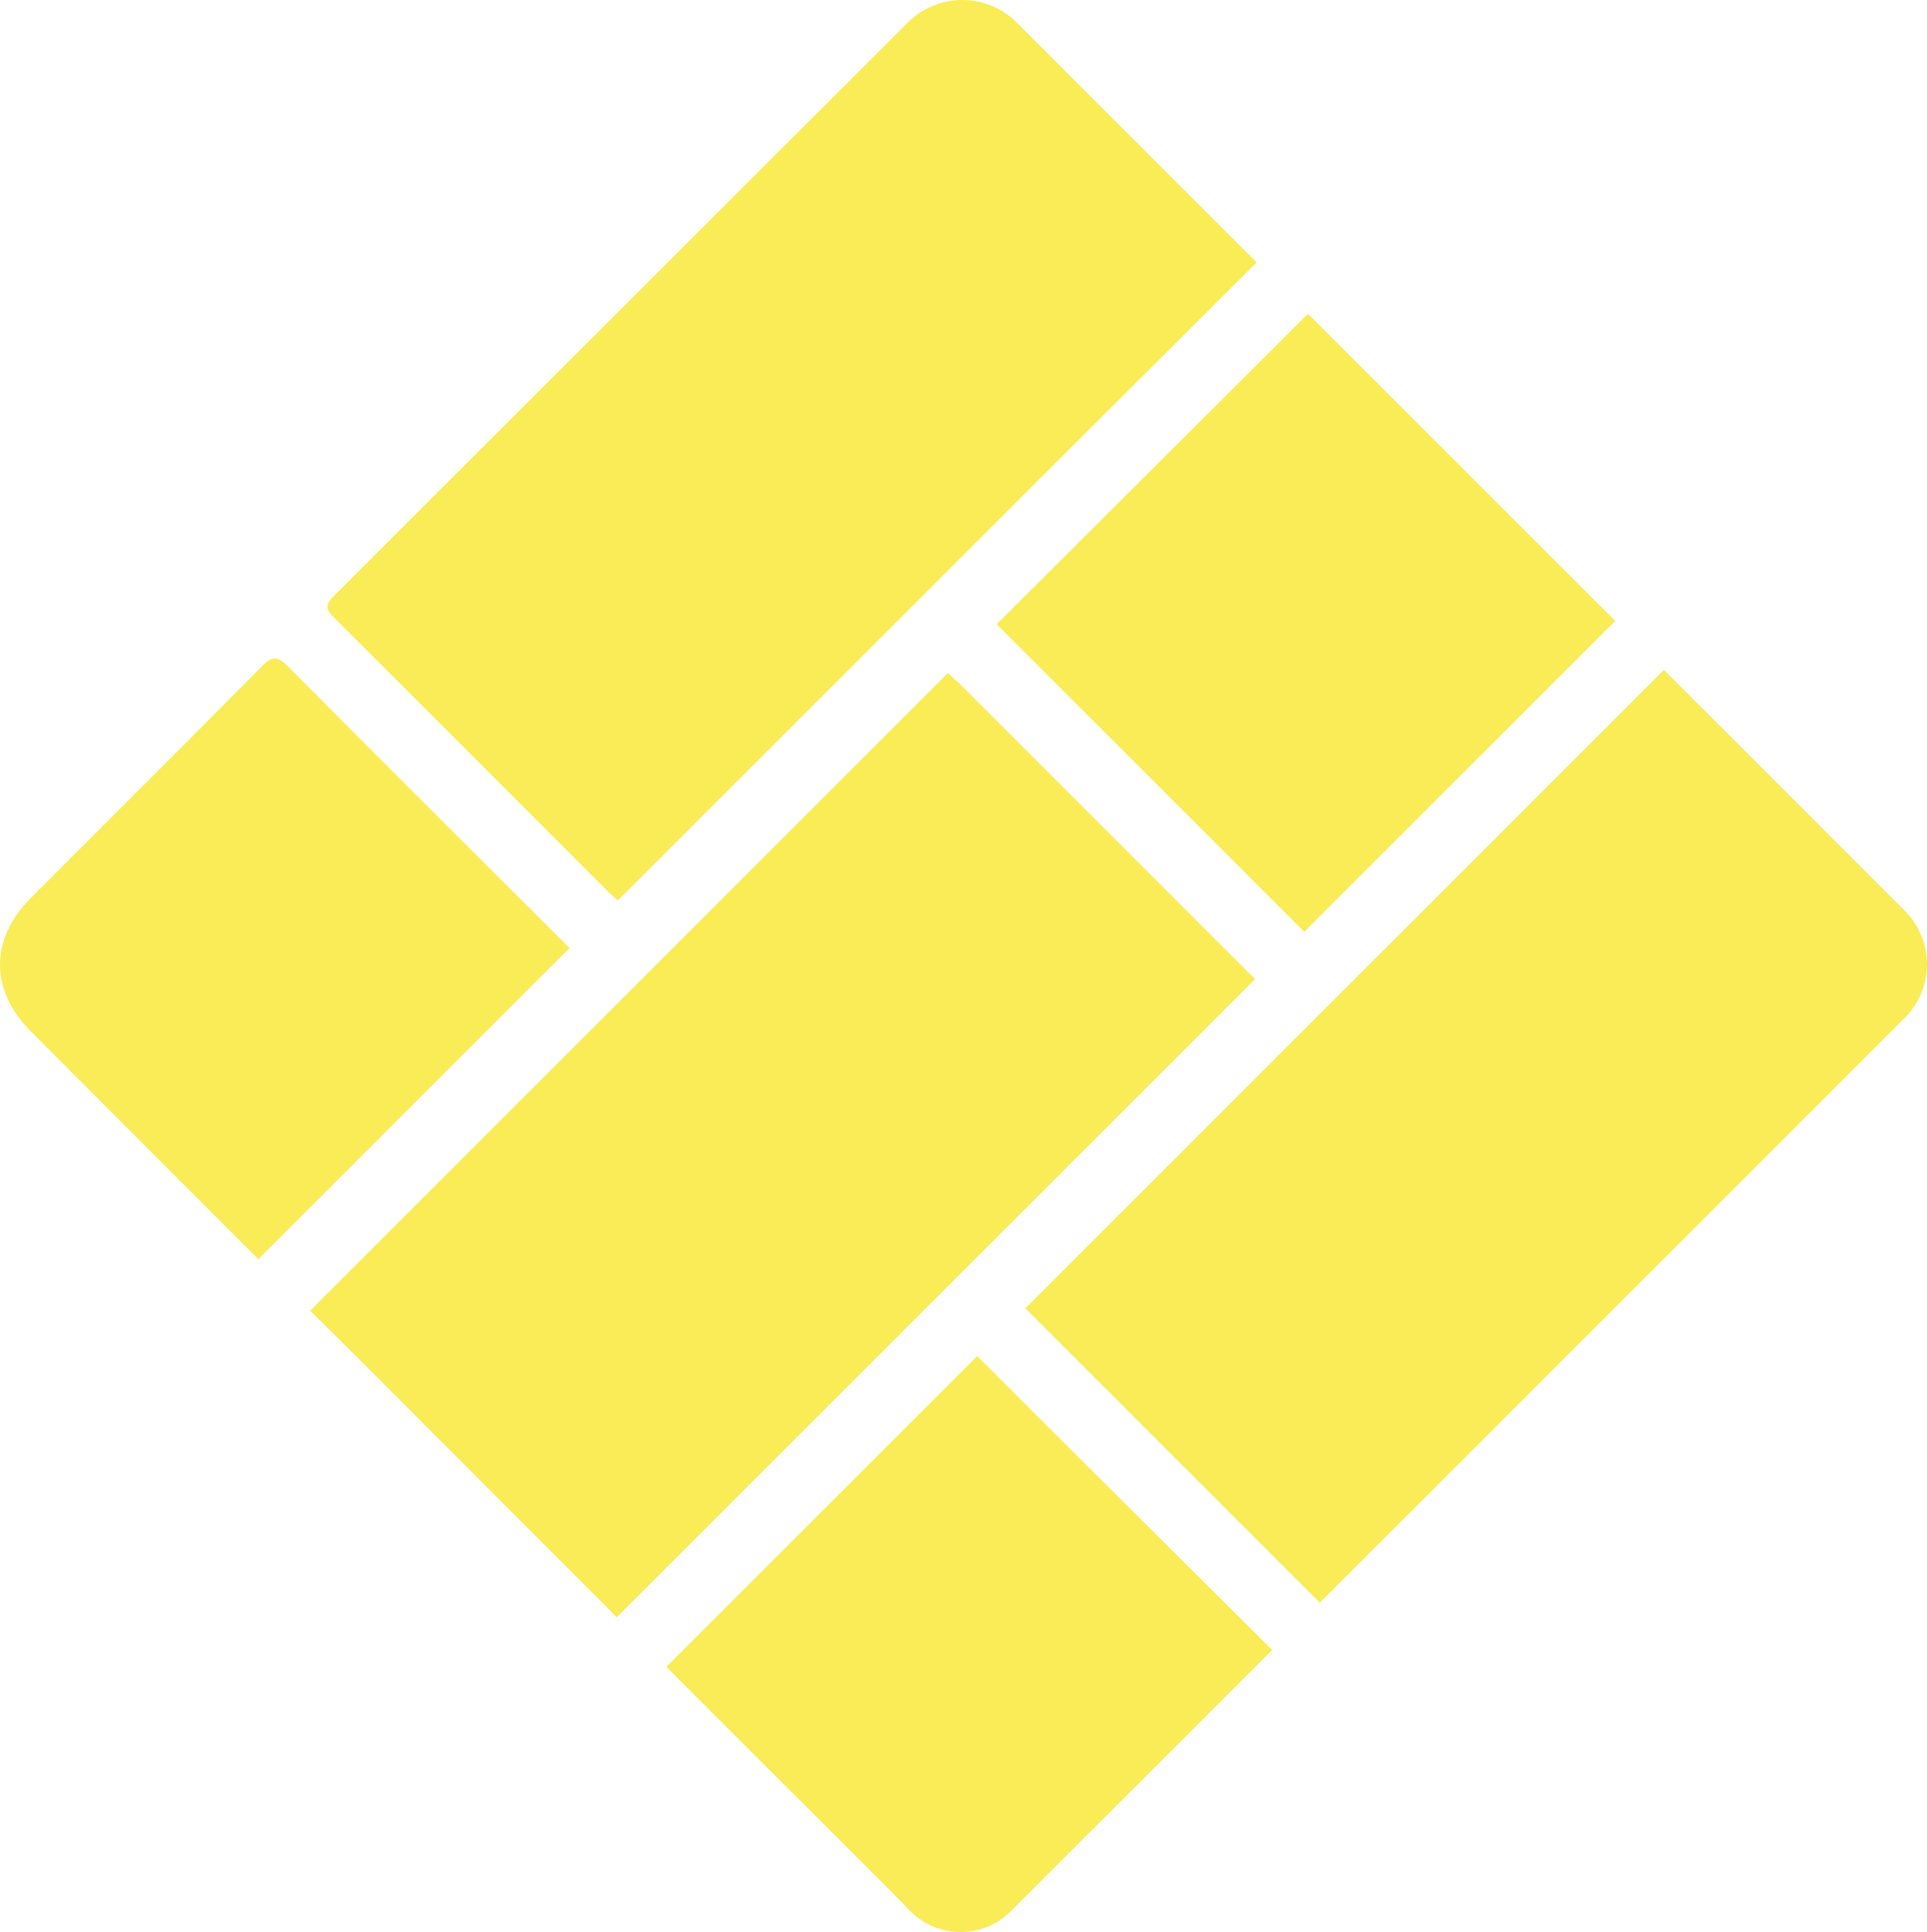 <?xml version="1.0" encoding="UTF-8"?><svg id="Ebene_2" xmlns="http://www.w3.org/2000/svg" viewBox="0 0 585.924 587.587"><defs><style>.cls-1{fill:#f9ec56;}</style></defs><g id="Ebene_1-2"><path class="cls-1" d="M187.862,273.851c-1.149-1.038-2.177-1.886-3.114-2.824-29.321-29.341-53.894-54.005-83.282-83.28-2.416-2.408-2.595-3.872-.109-6.358l.011-.011c58.823-58.702,112.835-112.79,171.651-171.498l2.91-2.937.077-.078c4.577-4.576,10.576-6.865,16.578-6.865s12,2.288,16.578,6.867c25.882,25.882,47.052,47.052,72.934,72.934-23.135,23.079-46.287,46.145-69.404,69.243-42.186,42.155-79.637,79.619-121.81,121.786-.295.294-.589.589-.897.897-.617.616-1.288,1.288-2.123,2.123"/><path class="cls-1" d="M396.573,283.387l-93.536-93.536,94.669-94.44c31.612,31.612,61.81,61.81,93.422,93.422-31.469,31.468-62.937,62.937-94.555,94.554"/><path class="cls-1" d="M292.087,587.587c-5.593,0-11.185-2.164-15.41-6.486l-5.092-5.21c-23.411-23.405-42.105-42.103-65.514-65.512-1.141-1.141-2.282-2.282-3.454-3.454l94.521-94.522c11.689,11.689,18.313,18.345,29.684,29.677,19.984,19.915,39.99,39.808,59.987,59.71-26.475,26.475-52.95,52.949-79.425,79.424l-.063.063c-4.208,4.209-9.721,6.31-15.234,6.31"/><path class="cls-1" d="M187.532,491.842c-1.383-1.383-2.548-2.546-3.712-3.713-16.968-17.001-33.932-34.008-50.906-51.005-12.139-12.154-24.242-24.345-36.483-36.395l-2.136-2.136,193.909-193.908,3.54,3.208c25.968,25.976,51.934,51.954,77.901,77.931,3.923,3.924,7.848,7.848,11.952,11.952-66.482,66.482-127.789,127.789-194.065,194.066"/><path class="cls-1" d="M78.554,382.937c-1.285-1.284-2.348-2.347-3.411-3.411-23.49-23.514-42.267-42.316-65.756-65.831-12.497-12.508-12.541-28.044.016-40.637,5.436-5.452,10.877-10.898,16.321-16.342,6.379-6.378,12.761-12.754,19.14-19.133,11.679-11.68,23.349-23.37,34.971-35.106l.074-.074c1.439-1.439,2.564-2.145,3.682-2.145,1.172,0,2.336.776,3.847,2.298,28.137,28.345,51.729,51.812,79.985,80.038,1.852,1.851,3.703,3.704,5.737,5.737-31.597,31.597-62.861,62.861-94.606,94.606"/><path class="cls-1" d="M401.3,487.424l-89.535-89.534,194.148-194.148,73.277,73.277c8.979,8.979,8.978,23.537,0,32.515l-177.89,177.89"/></g></svg>